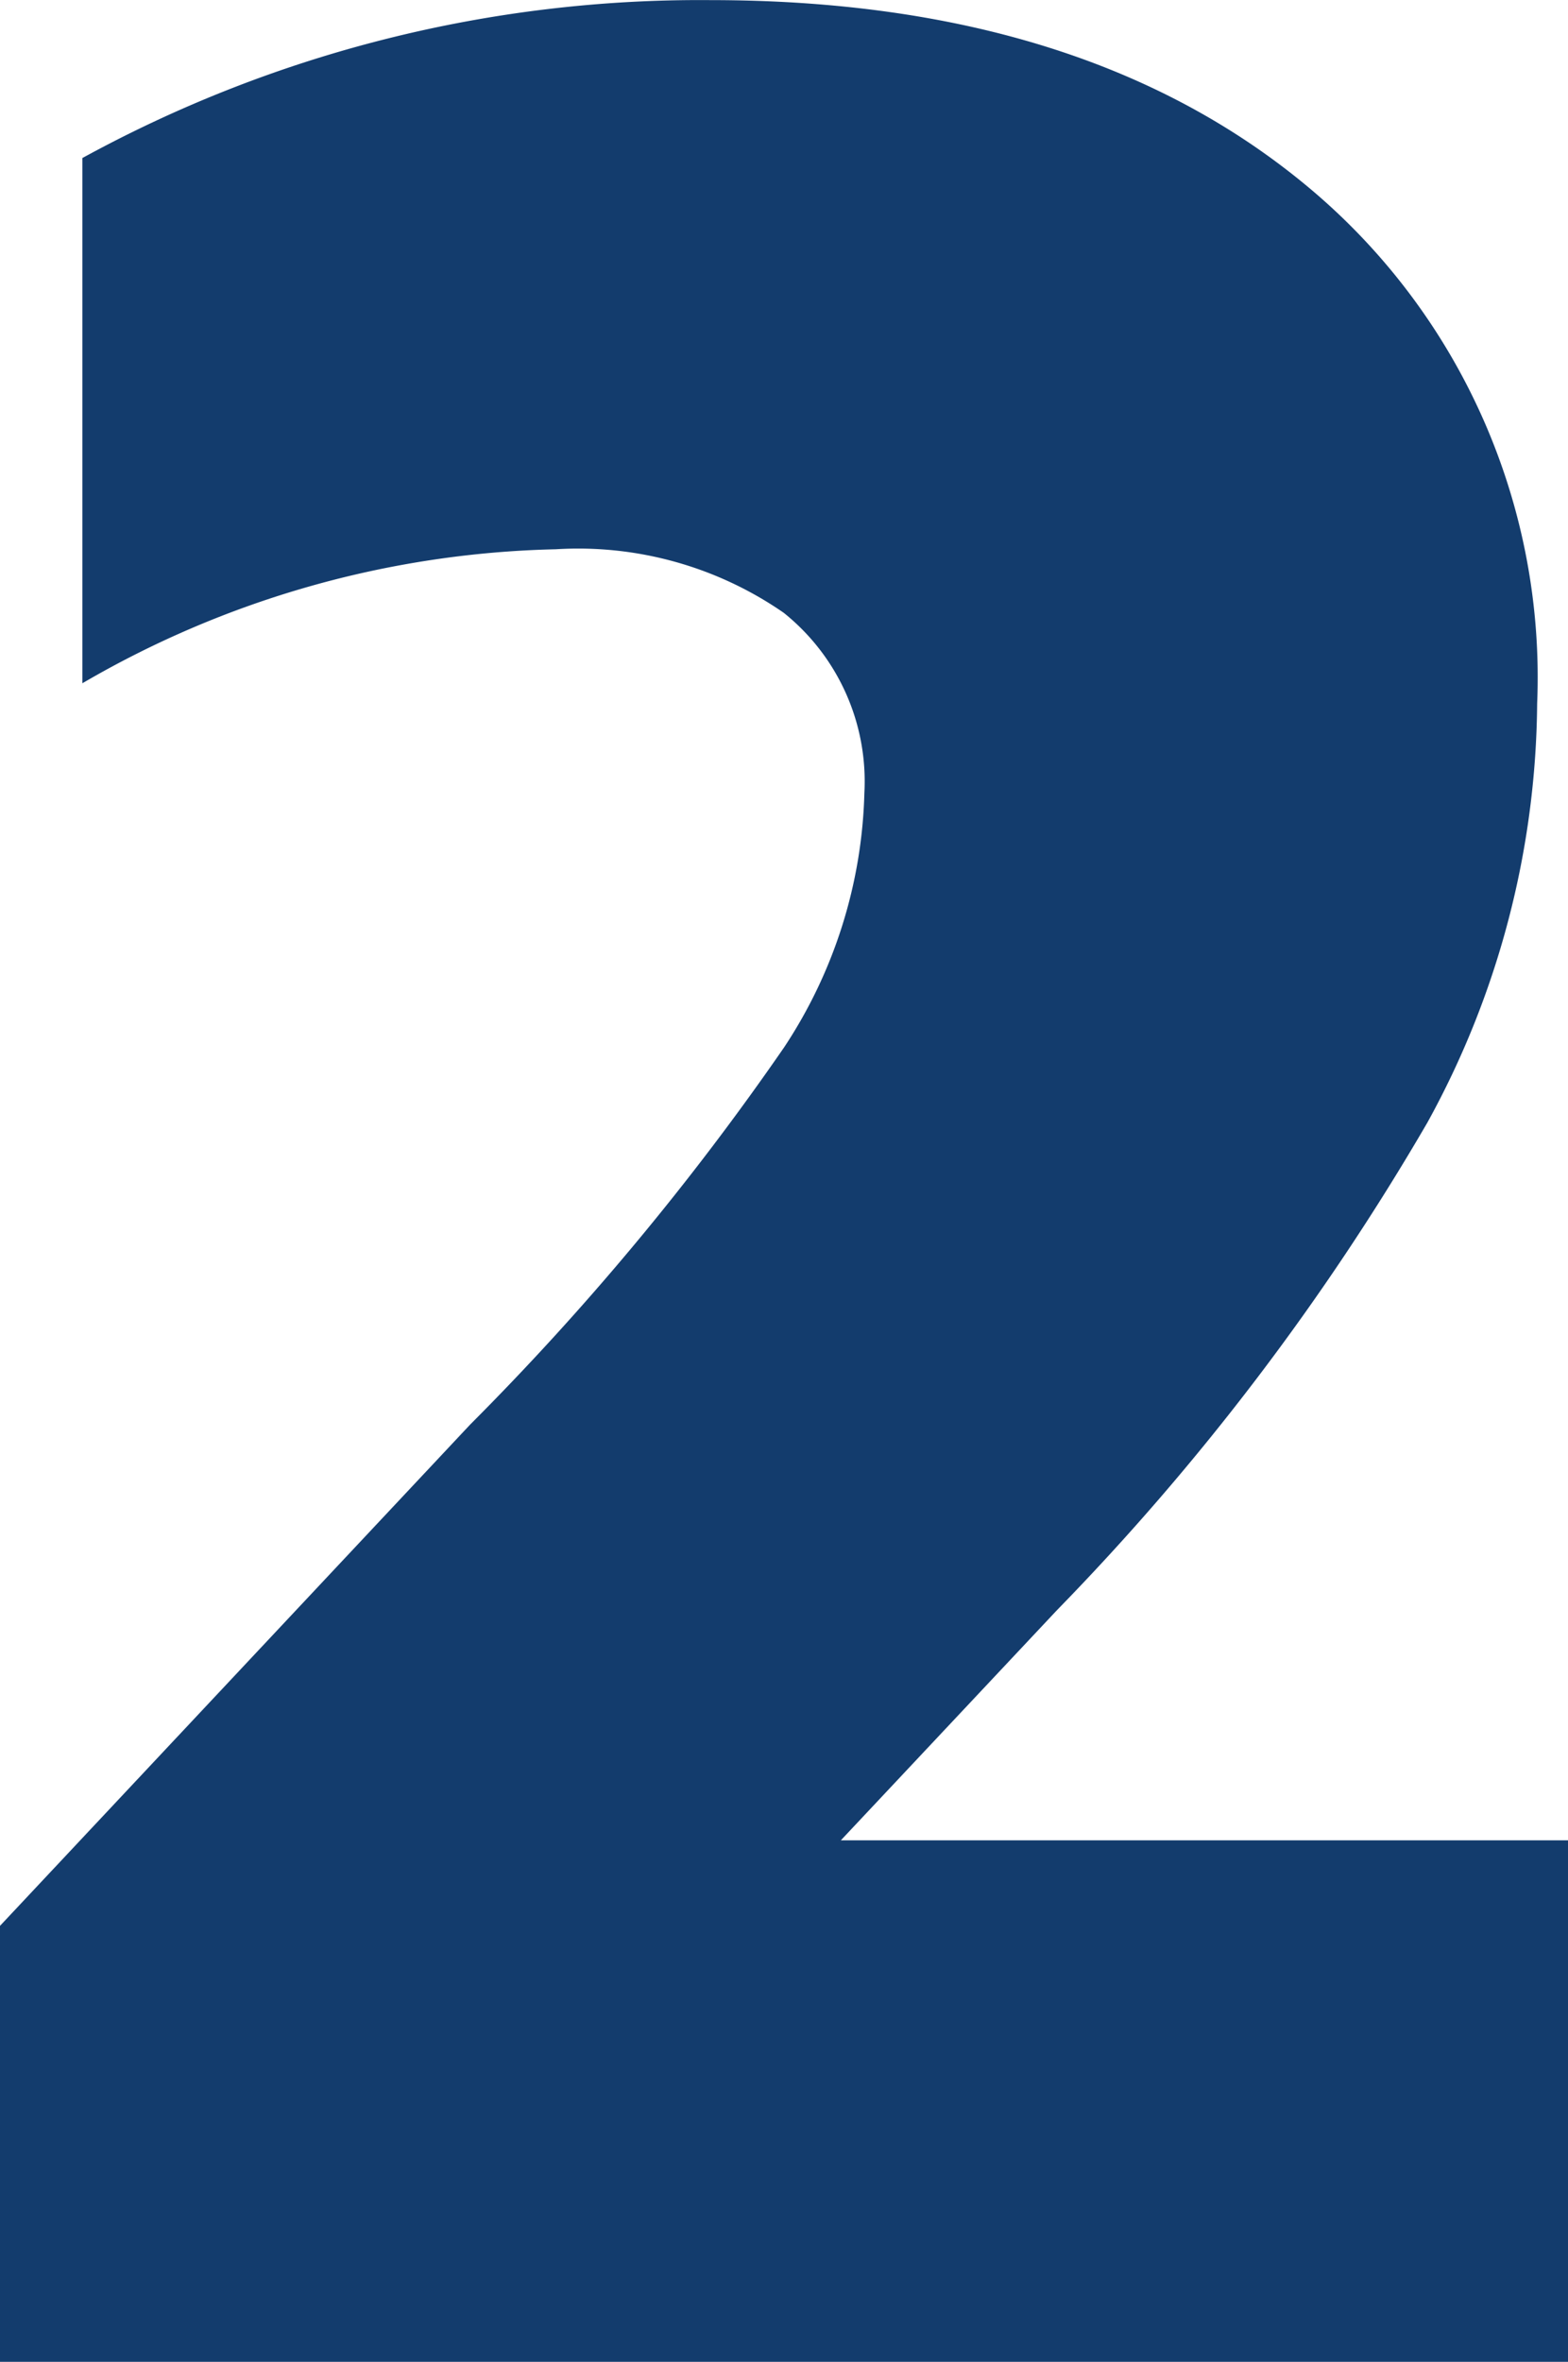<svg xmlns="http://www.w3.org/2000/svg" width="27.945" height="42.071" viewBox="0 0 27.945 42.071"><path d="M.795-7.766l8.378-8.928a48.477,48.477,0,0,0,5.6-6.726A8.6,8.6,0,0,0,16.2-27.945a3.848,3.848,0,0,0-1.437-3.21A6.436,6.436,0,0,0,10.7-32.287,17.49,17.49,0,0,0,2.263-29.9v-9.356a22.921,22.921,0,0,1,11.19-2.813q6.726,0,10.732,3.394a11.366,11.366,0,0,1,4.005,9.142,15.692,15.692,0,0,1-1.957,7.46,44.323,44.323,0,0,1-6.6,8.683l-3.852,4.1H28.74V0H.795Z" transform="translate(-0.795 42.071)" fill="#133c6d"/></svg>